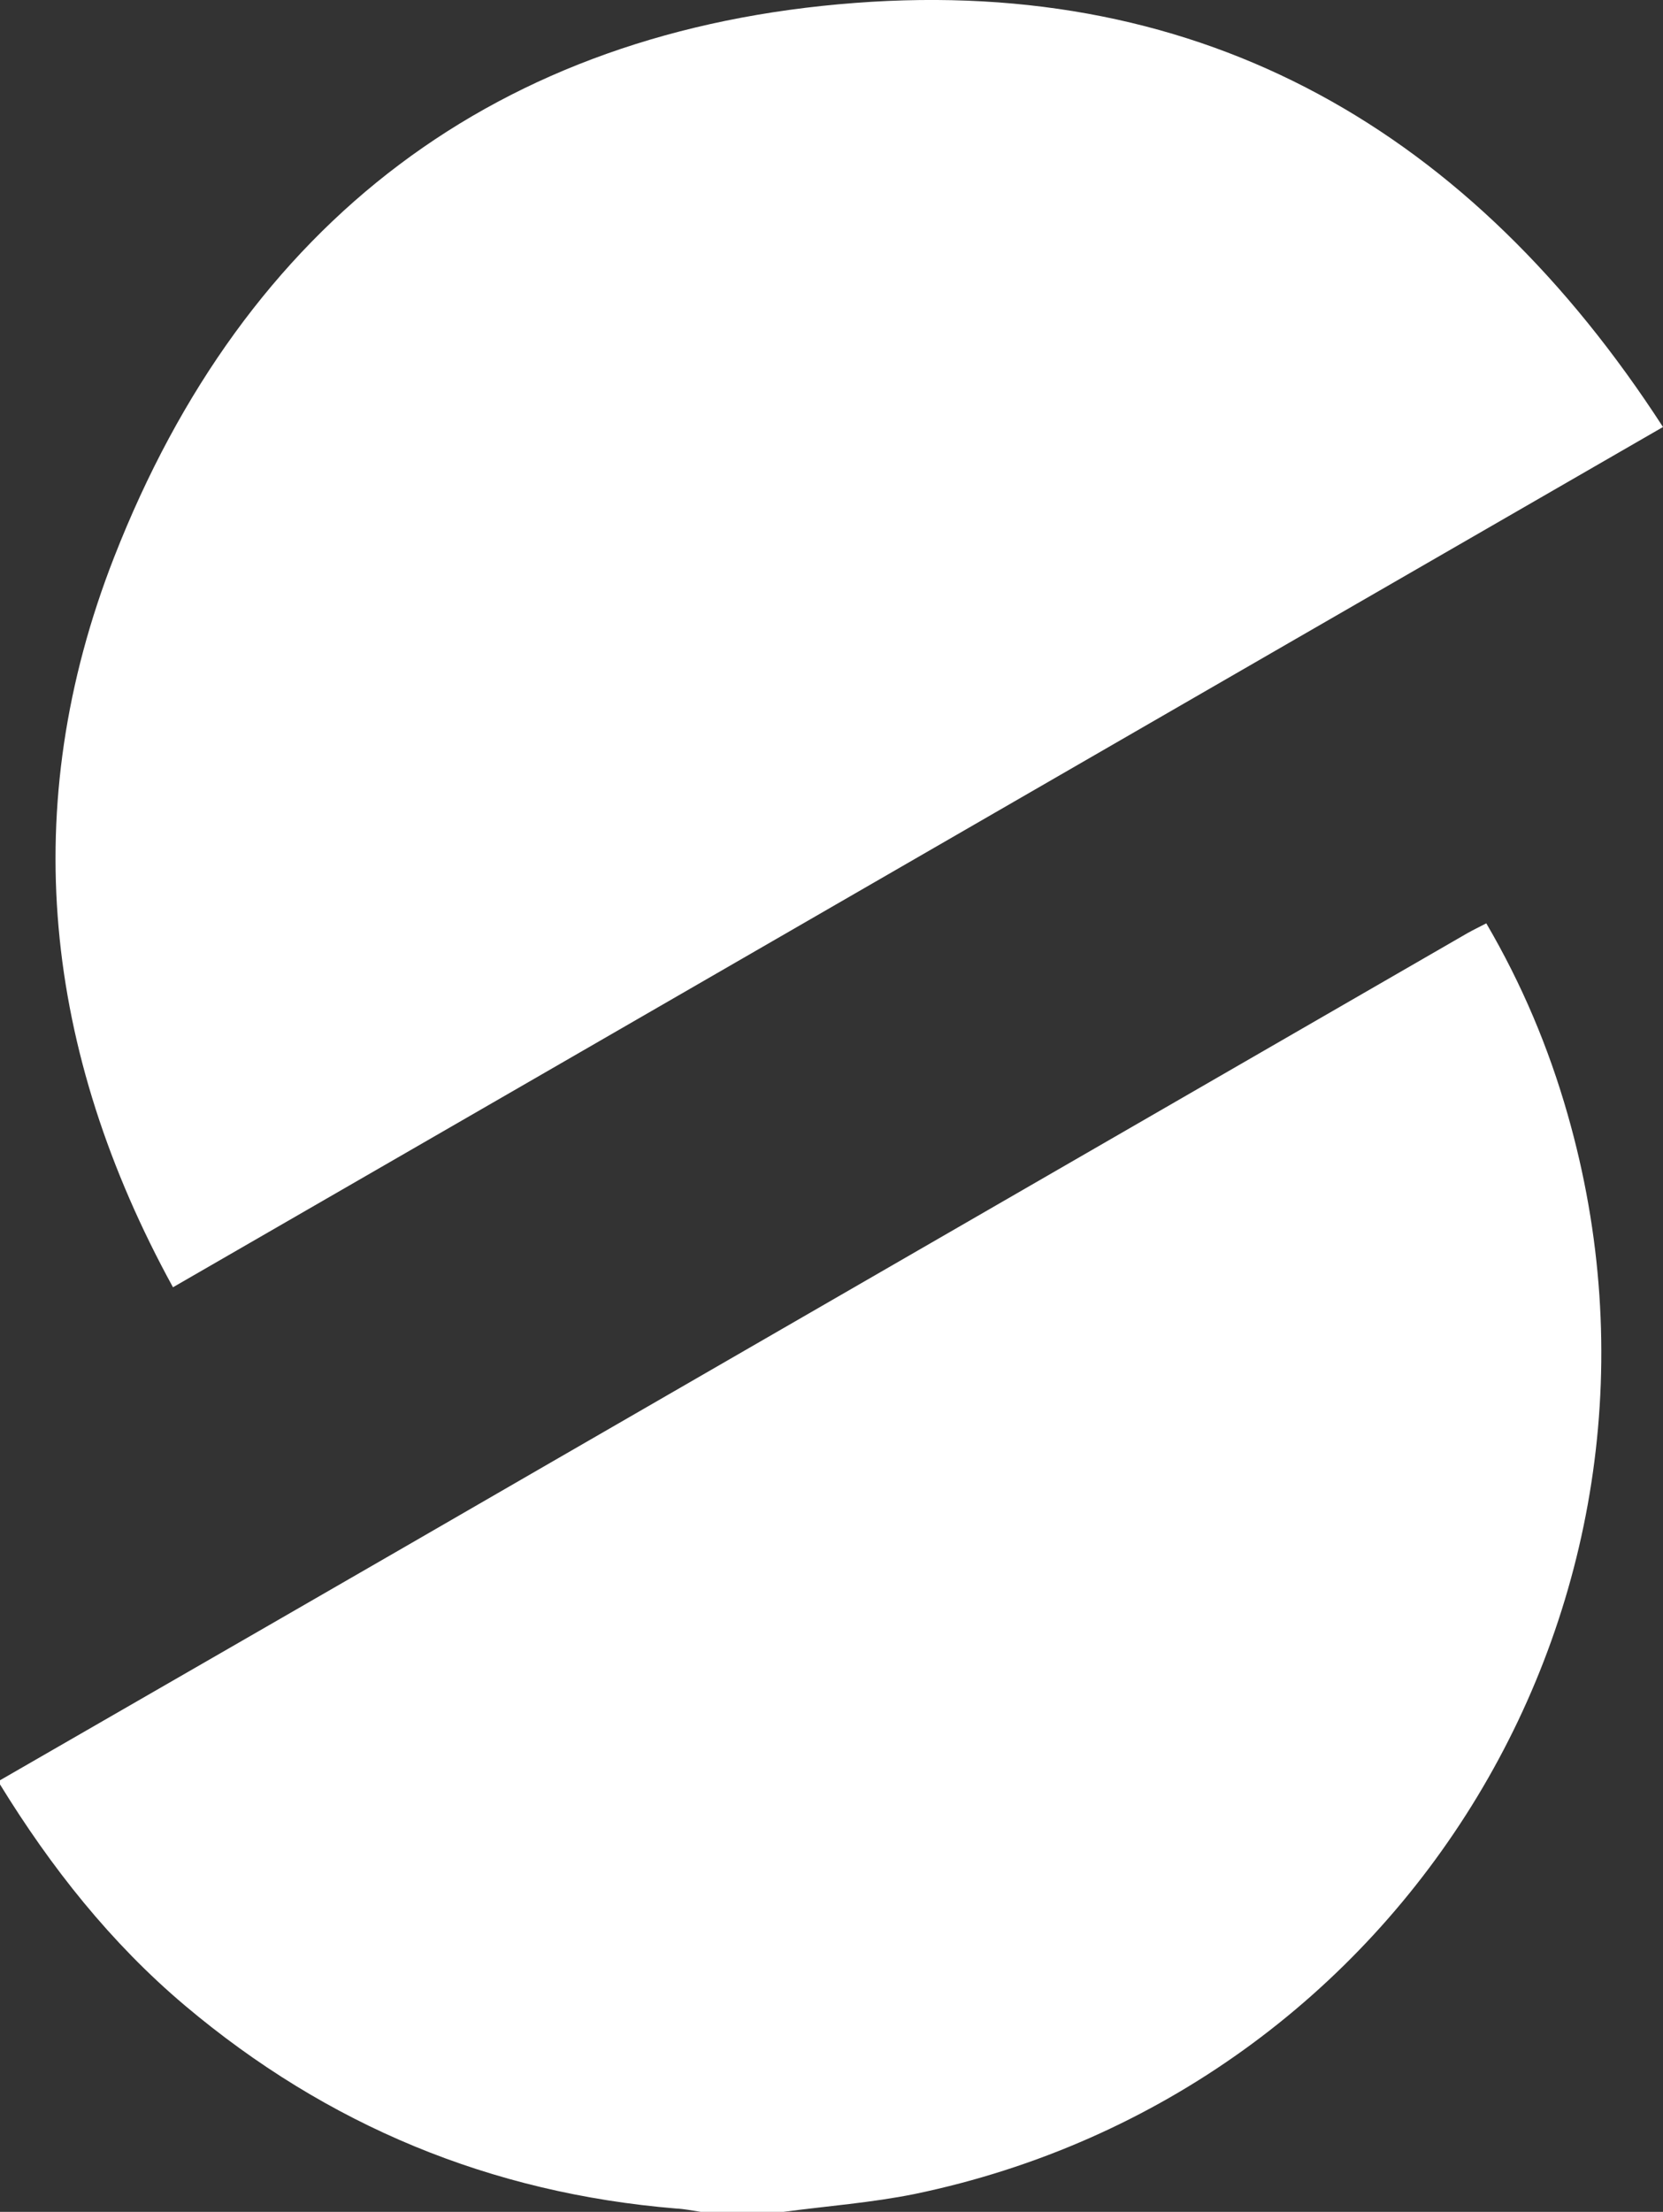 <svg xmlns="http://www.w3.org/2000/svg" xmlns:xlink="http://www.w3.org/1999/xlink" id="Layer_1" x="0px" y="0px" viewBox="0 0 400.9 533" xml:space="preserve"><rect x="0" y="0" width="400.9" height="533" fill="#333333" stroke="none"/><g>	<path fill="#FFFFFF" d="M0,429c43.2-24.9,86.5-49.8,129.7-74.8c74.7-43.1,149.3-86.2,224-129.3c1.4-0.8,2.9-1.5,4.6-2.4  c8.6,14.7,15,29.9,19.6,46c33.3,116.2-38.9,235.6-157.4,260.2c-10.4,2.1-21.1,2.9-31.6,4.3c-6.7,0-13.3,0-20,0  c-2-0.3-3.9-0.7-5.9-0.8c-44.7-3.7-84.1-20-118.4-48.9C26.7,468.2,12.3,450,0,430C0,429.7,0,429.4,0,429z"></path>	<path fill="#FFFFFF" d="M400.9,102.9C280.7,172.2,161.7,241,41.7,310.2C10.6,253.5,4,194.4,27.5,134.3  C59.1,53.5,119.8,7.2,206.2,0.7C290.5-5.7,354.8,31.7,400.9,102.9z"></path></g></svg>